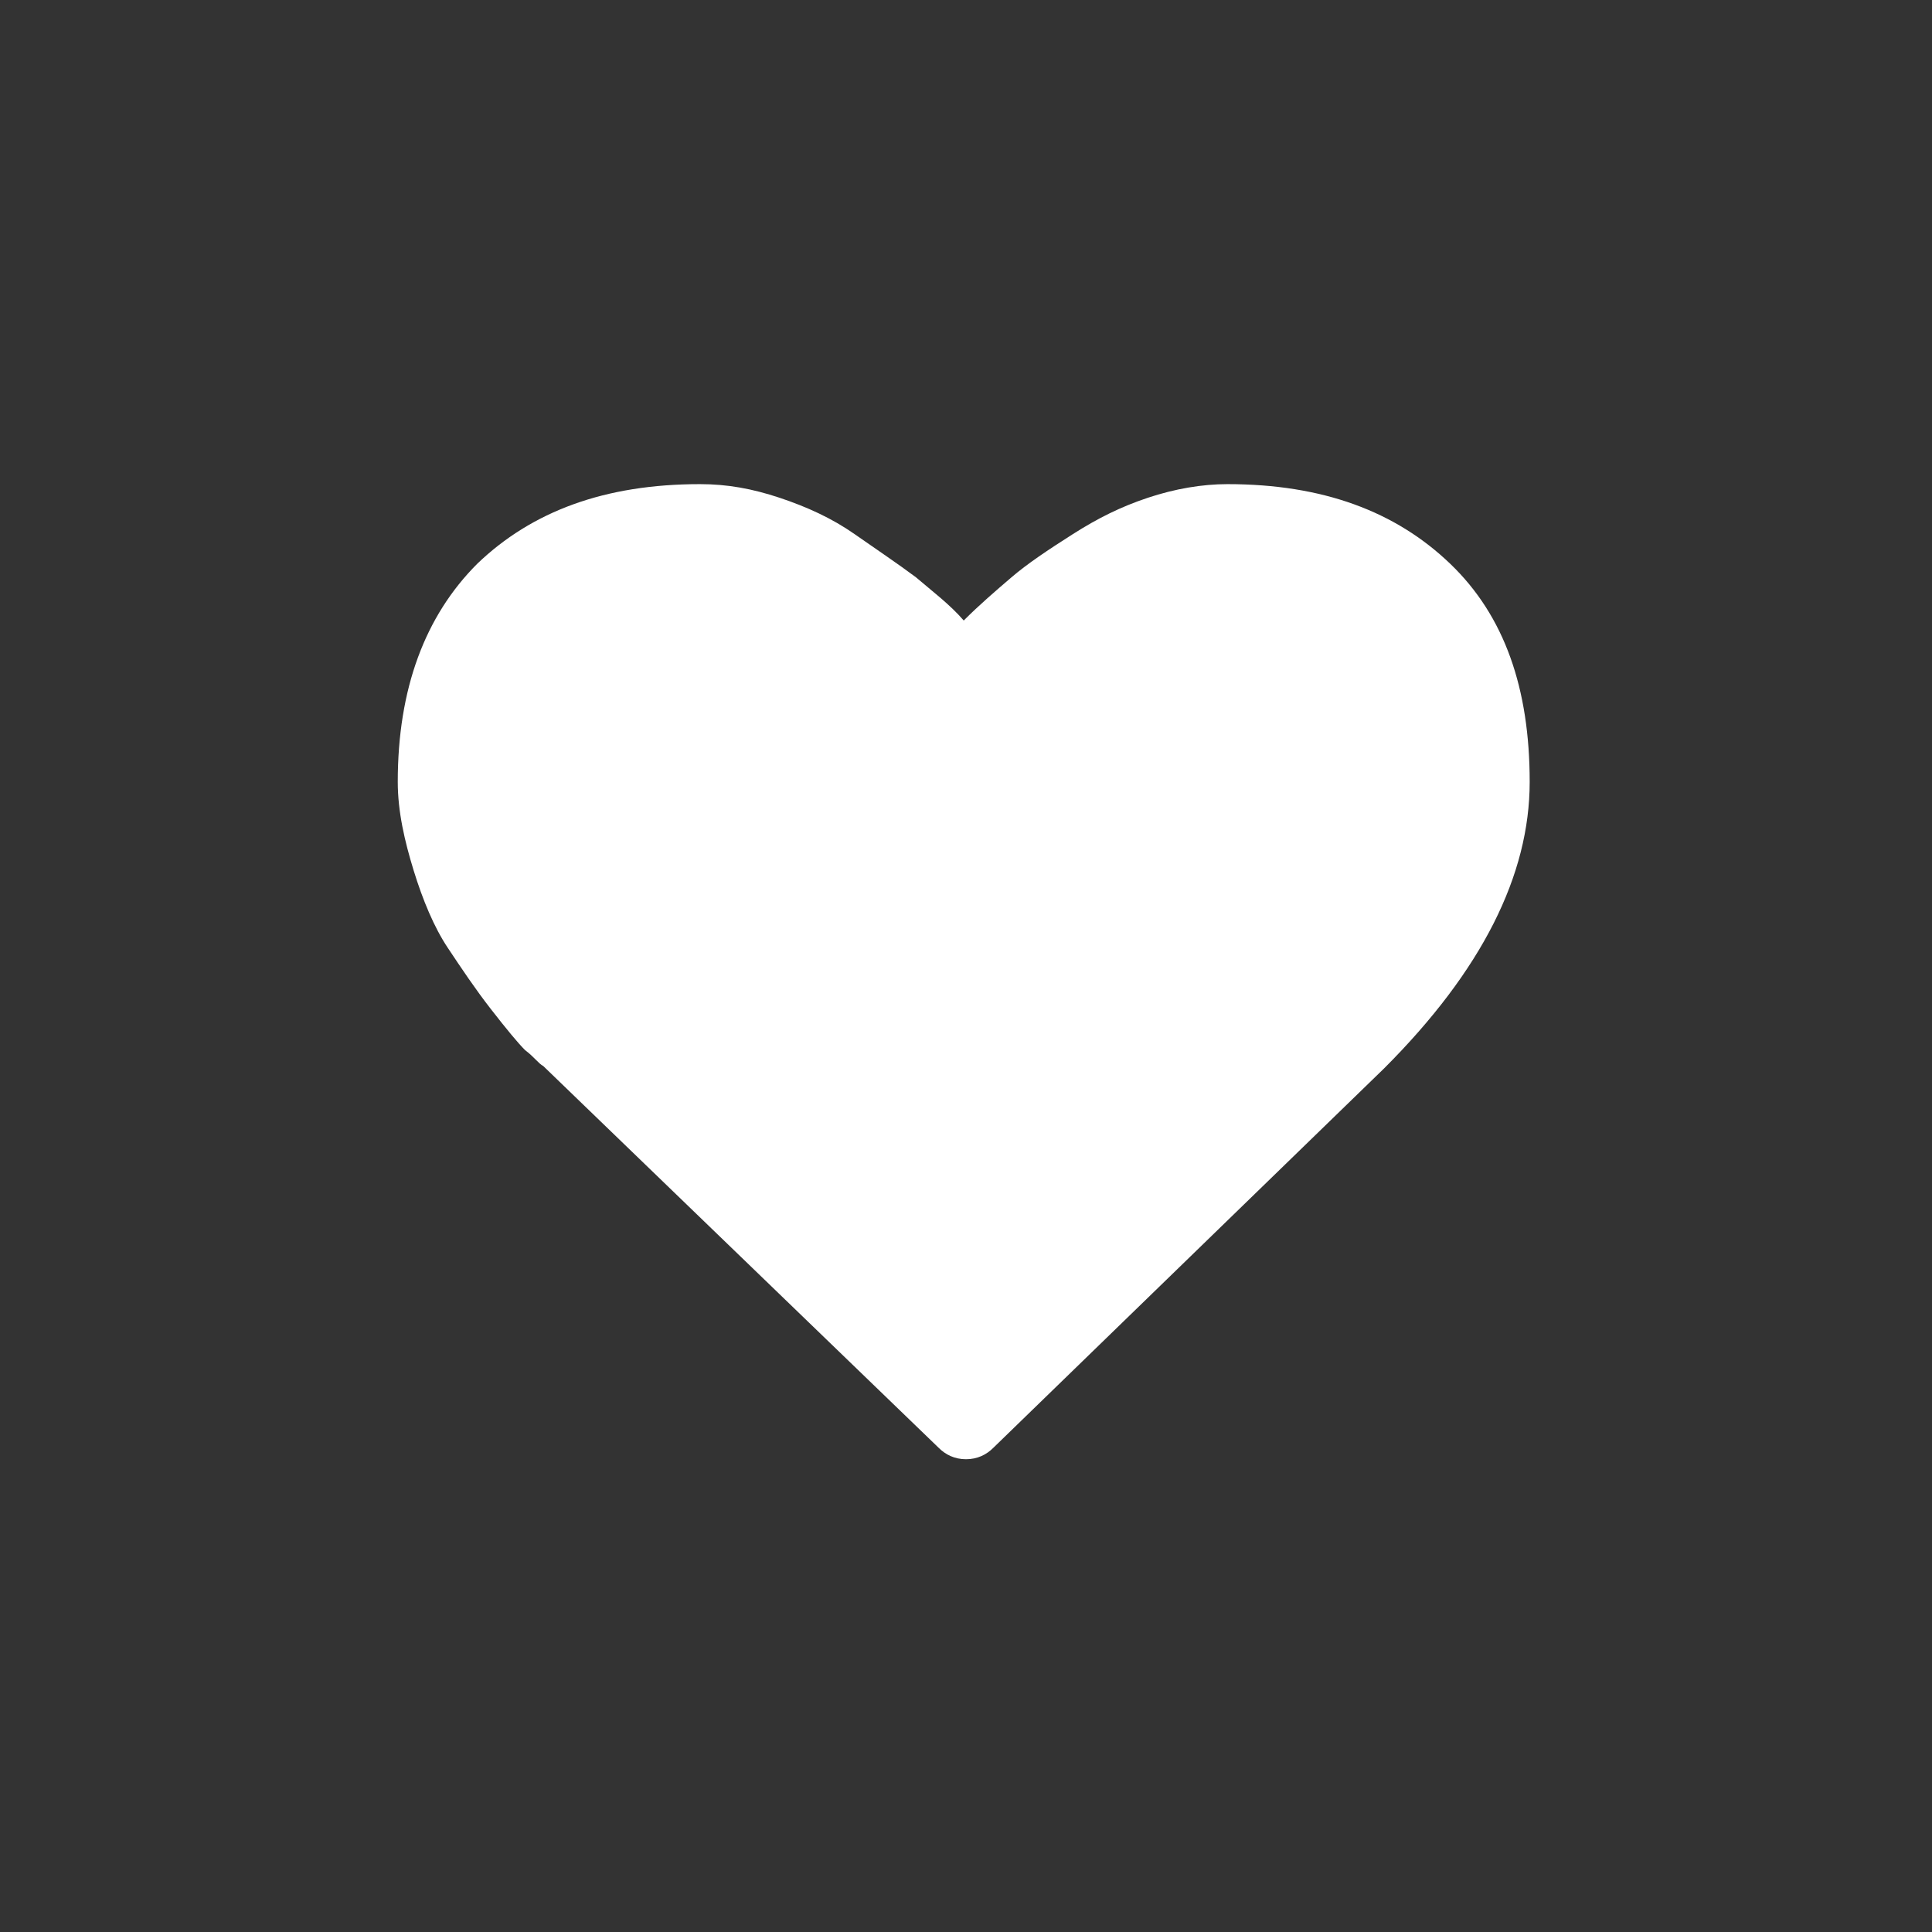 <?xml version="1.0" encoding="utf-8"?>
<!-- Generator: Adobe Illustrator 20.0.0, SVG Export Plug-In . SVG Version: 6.00 Build 0)  -->
<svg version="1.1" xmlns="http://www.w3.org/2000/svg" xmlns:xlink="http://www.w3.org/1999/xlink" x="0px" y="0px"
	 viewBox="0 0 85 85" style="enable-background:new 0 0 85 85;" xml:space="preserve">
<rect x="0" y="0" width="85" height="85" fill="#333333" stroke="none"/>
<style type="text/css">
	.st0{fill:#FFFFFF;}
	.st1{fill:#E21111;}
	.st2{display:none;}
	.st3{display:inline;fill:#E21111;}
</style>
<g id="Pin">
</g>
<g id="Calendar">
</g>
<g id="Heart">
	<g id="White_1_">
		<path class="st0" d="M42.5,64.2c-0.5,0-0.9-0.2-1.2-0.5L23.9,46.9c-0.2-0.1-0.4-0.4-0.8-0.7c-0.3-0.3-0.8-0.9-1.5-1.8
			c-0.7-0.9-1.3-1.8-1.9-2.7c-0.6-0.9-1.1-2.1-1.5-3.4c-0.4-1.3-0.7-2.6-0.7-3.9c0-4.1,1.2-7.3,3.5-9.6c2.4-2.3,5.6-3.5,9.8-3.5
			c1.2,0,2.3,0.2,3.5,0.6s2.3,0.9,3.3,1.6s1.9,1.3,2.7,1.9c0.7,0.6,1.5,1.2,2.1,1.9c0.7-0.7,1.4-1.3,2.1-1.9
			c0.7-0.6,1.6-1.2,2.7-1.9s2.1-1.2,3.3-1.6s2.4-0.6,3.5-0.6c4.2,0,7.4,1.2,9.8,3.5c2.4,2.3,3.5,5.5,3.5,9.6c0,4.1-2.1,8.3-6.4,12.6
			L43.7,63.7C43.4,64,43,64.2,42.5,64.2z"/>
	</g>
	<g id="Red_2_" class="st2">
		<path class="st3" d="M42.5,64.2c-0.5,0-0.9-0.2-1.2-0.5L23.9,46.9c-0.2-0.1-0.4-0.4-0.8-0.7c-0.3-0.3-0.8-0.9-1.5-1.8
			c-0.7-0.9-1.3-1.8-1.9-2.7c-0.6-0.9-1.1-2.1-1.5-3.4c-0.4-1.3-0.7-2.6-0.7-3.9c0-4.1,1.2-7.3,3.5-9.6c2.4-2.3,5.6-3.5,9.8-3.5
			c1.2,0,2.3,0.2,3.5,0.6s2.3,0.9,3.3,1.6s1.9,1.3,2.7,1.9c0.7,0.6,1.5,1.2,2.1,1.9c0.7-0.7,1.4-1.3,2.1-1.9
			c0.7-0.6,1.6-1.2,2.7-1.9s2.1-1.2,3.3-1.6s2.4-0.6,3.5-0.6c4.2,0,7.4,1.2,9.8,3.5c2.4,2.3,3.5,5.5,3.5,9.6c0,4.1-2.1,8.3-6.4,12.6
			L43.7,63.7C43.4,64,43,64.2,42.5,64.2z"/>
	</g>
</g>
<g id="Raio">
</g>
<g id="Box">
</g>
<g id="Varilnha">
</g>
<g id="Printer">
</g>
<g id="Clock">
</g>
</svg>
